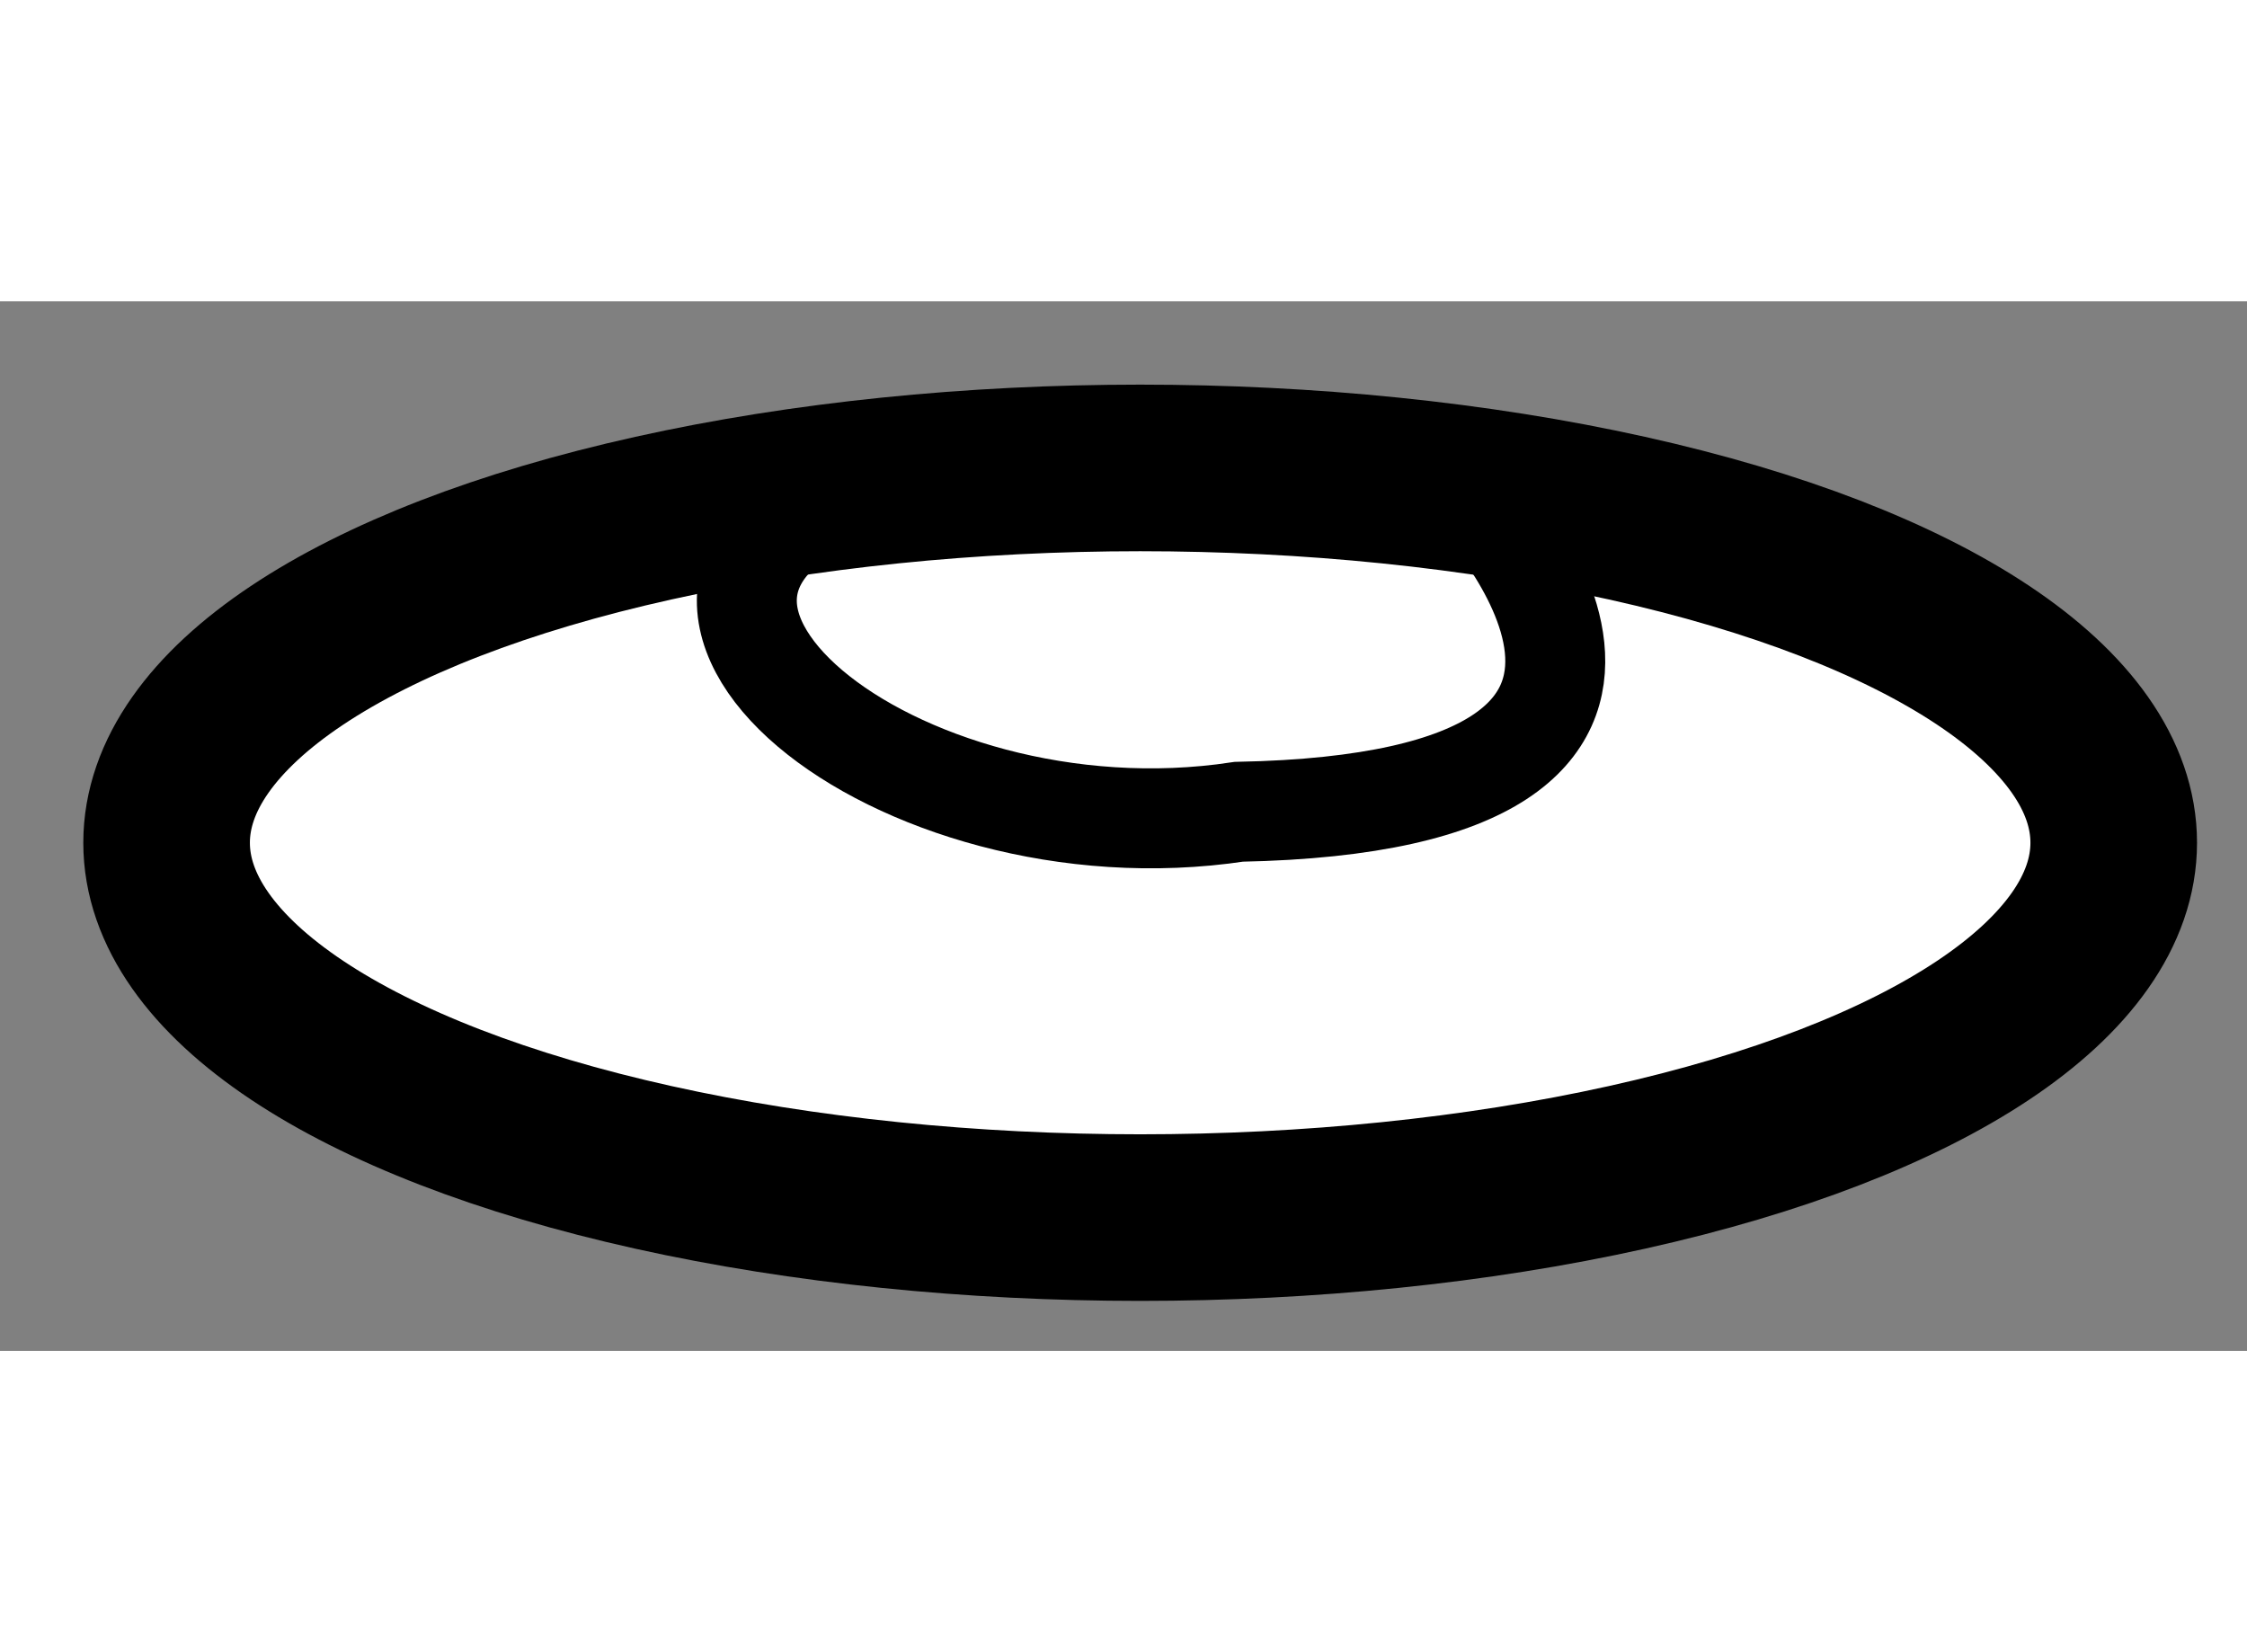 <?xml version="1.0" encoding="utf-8"?>
<!-- Generator: Adobe Illustrator 15.1.0, SVG Export Plug-In . SVG Version: 6.00 Build 0)  -->
<!DOCTYPE svg PUBLIC "-//W3C//DTD SVG 1.1//EN" "http://www.w3.org/Graphics/SVG/1.1/DTD/svg11.dtd">
<svg version="1.1" xmlns="http://www.w3.org/2000/svg" xmlns:xlink="http://www.w3.org/1999/xlink" x="0px" y="0px" width="244.8px"
	 height="180px" viewBox="30.281 41.677 6.744 3.15" enable-background="new 0 0 244.8 180" xml:space="preserve">
	
<rect x="30.281" y="41.677" width="6.744" height="3.15" fill="#808080" stroke="none"/>
	
<g><ellipse fill="#FFFFFF" stroke="#000000" stroke-width="0.5" cx="33.703" cy="43.302" rx="2.922" ry="1.125"></ellipse><path fill="none" stroke="#000000" stroke-width="0.3" d="M34.699,42.246c0,0,0.894,0.932-0.7,0.963
				c-1.031,0.156-2.027-0.656-1.123-0.984"></path></g>


</svg>